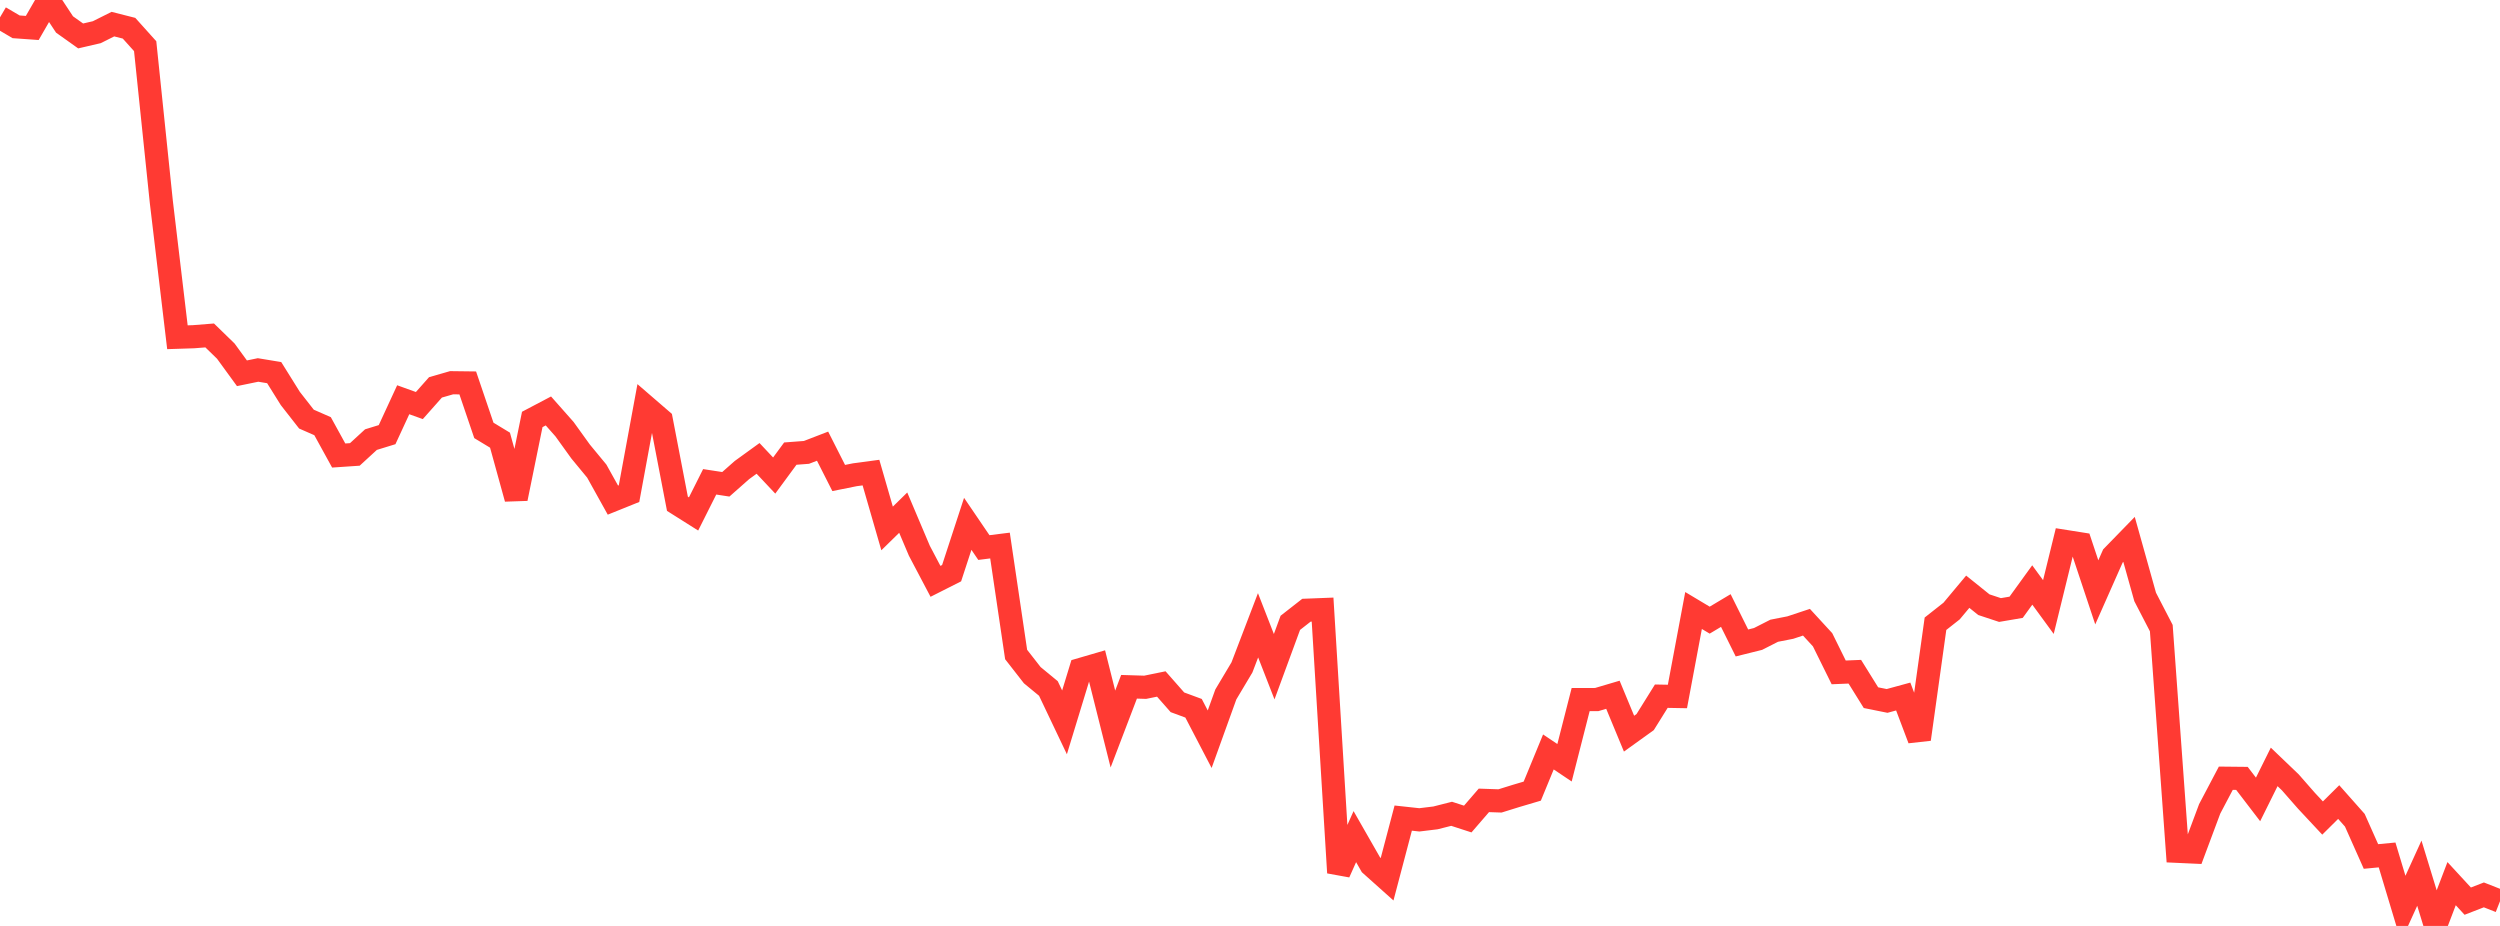 <?xml version="1.0" standalone="no"?>
<!DOCTYPE svg PUBLIC "-//W3C//DTD SVG 1.1//EN" "http://www.w3.org/Graphics/SVG/1.1/DTD/svg11.dtd">

<svg width="135" height="50" viewBox="0 0 135 50" preserveAspectRatio="none" 
  xmlns="http://www.w3.org/2000/svg"
  xmlns:xlink="http://www.w3.org/1999/xlink">


<polyline points="0.0, 0.937 0.871, 1.448 1.742, 1.51 2.613, 0.0 3.484, 1.321 4.355, 1.941 5.226, 1.739 6.097, 1.303 6.968, 1.524 7.839, 2.494 8.71, 10.887 9.581, 18.211 10.452, 18.183 11.323, 18.114 12.194, 18.961 13.065, 20.157 13.935, 19.978 14.806, 20.122 15.677, 21.518 16.548, 22.632 17.419, 23.014 18.29, 24.598 19.161, 24.539 20.032, 23.739 20.903, 23.471 21.774, 21.586 22.645, 21.9 23.516, 20.918 24.387, 20.667 25.258, 20.678 26.129, 23.242 27.0, 23.769 27.871, 26.924 28.742, 22.65 29.613, 22.191 30.484, 23.175 31.355, 24.385 32.226, 25.44 33.097, 27.006 33.968, 26.655 34.839, 21.929 35.71, 22.681 36.581, 27.204 37.452, 27.753 38.323, 26.018 39.194, 26.152 40.065, 25.383 40.935, 24.753 41.806, 25.68 42.677, 24.495 43.548, 24.429 44.419, 24.093 45.29, 25.812 46.161, 25.637 47.032, 25.52 47.903, 28.536 48.774, 27.683 49.645, 29.739 50.516, 31.392 51.387, 30.952 52.258, 28.287 53.129, 29.568 54.0, 29.459 54.871, 35.343 55.742, 36.459 56.613, 37.177 57.484, 39.007 58.355, 36.152 59.226, 35.898 60.097, 39.368 60.968, 37.086 61.839, 37.113 62.71, 36.935 63.581, 37.924 64.452, 38.246 65.323, 39.918 66.194, 37.501 67.065, 36.04 67.935, 33.766 68.806, 36.002 69.677, 33.633 70.548, 32.952 71.419, 32.918 72.29, 47.126 73.161, 45.178 74.032, 46.701 74.903, 47.48 75.774, 44.177 76.645, 44.272 77.516, 44.166 78.387, 43.945 79.258, 44.228 80.129, 43.22 81.0, 43.25 81.871, 42.979 82.742, 42.721 83.613, 40.605 84.484, 41.189 85.355, 37.777 86.226, 37.775 87.097, 37.517 87.968, 39.618 88.839, 38.992 89.71, 37.594 90.581, 37.61 91.452, 32.967 92.323, 33.488 93.194, 32.968 94.065, 34.72 94.935, 34.503 95.806, 34.06 96.677, 33.889 97.548, 33.6 98.419, 34.547 99.29, 36.309 100.161, 36.273 101.032, 37.674 101.903, 37.85 102.774, 37.612 103.645, 39.917 104.516, 33.682 105.387, 32.996 106.258, 31.953 107.129, 32.653 108.0, 32.941 108.871, 32.793 109.742, 31.589 110.613, 32.781 111.484, 29.231 112.355, 29.369 113.226, 31.987 114.097, 30.021 114.968, 29.126 115.839, 32.237 116.71, 33.919 117.581, 45.97 118.452, 46.01 119.323, 43.678 120.194, 42.024 121.065, 42.033 121.935, 43.169 122.806, 41.413 123.677, 42.247 124.548, 43.241 125.419, 44.174 126.29, 43.311 127.161, 44.294 128.032, 46.25 128.903, 46.167 129.774, 49.063 130.645, 47.152 131.516, 50.0 132.387, 47.717 133.258, 48.662 134.129, 48.324 135.0, 48.667" fill="none" stroke="#ff3a33" stroke-width="1.25"/>

</svg>